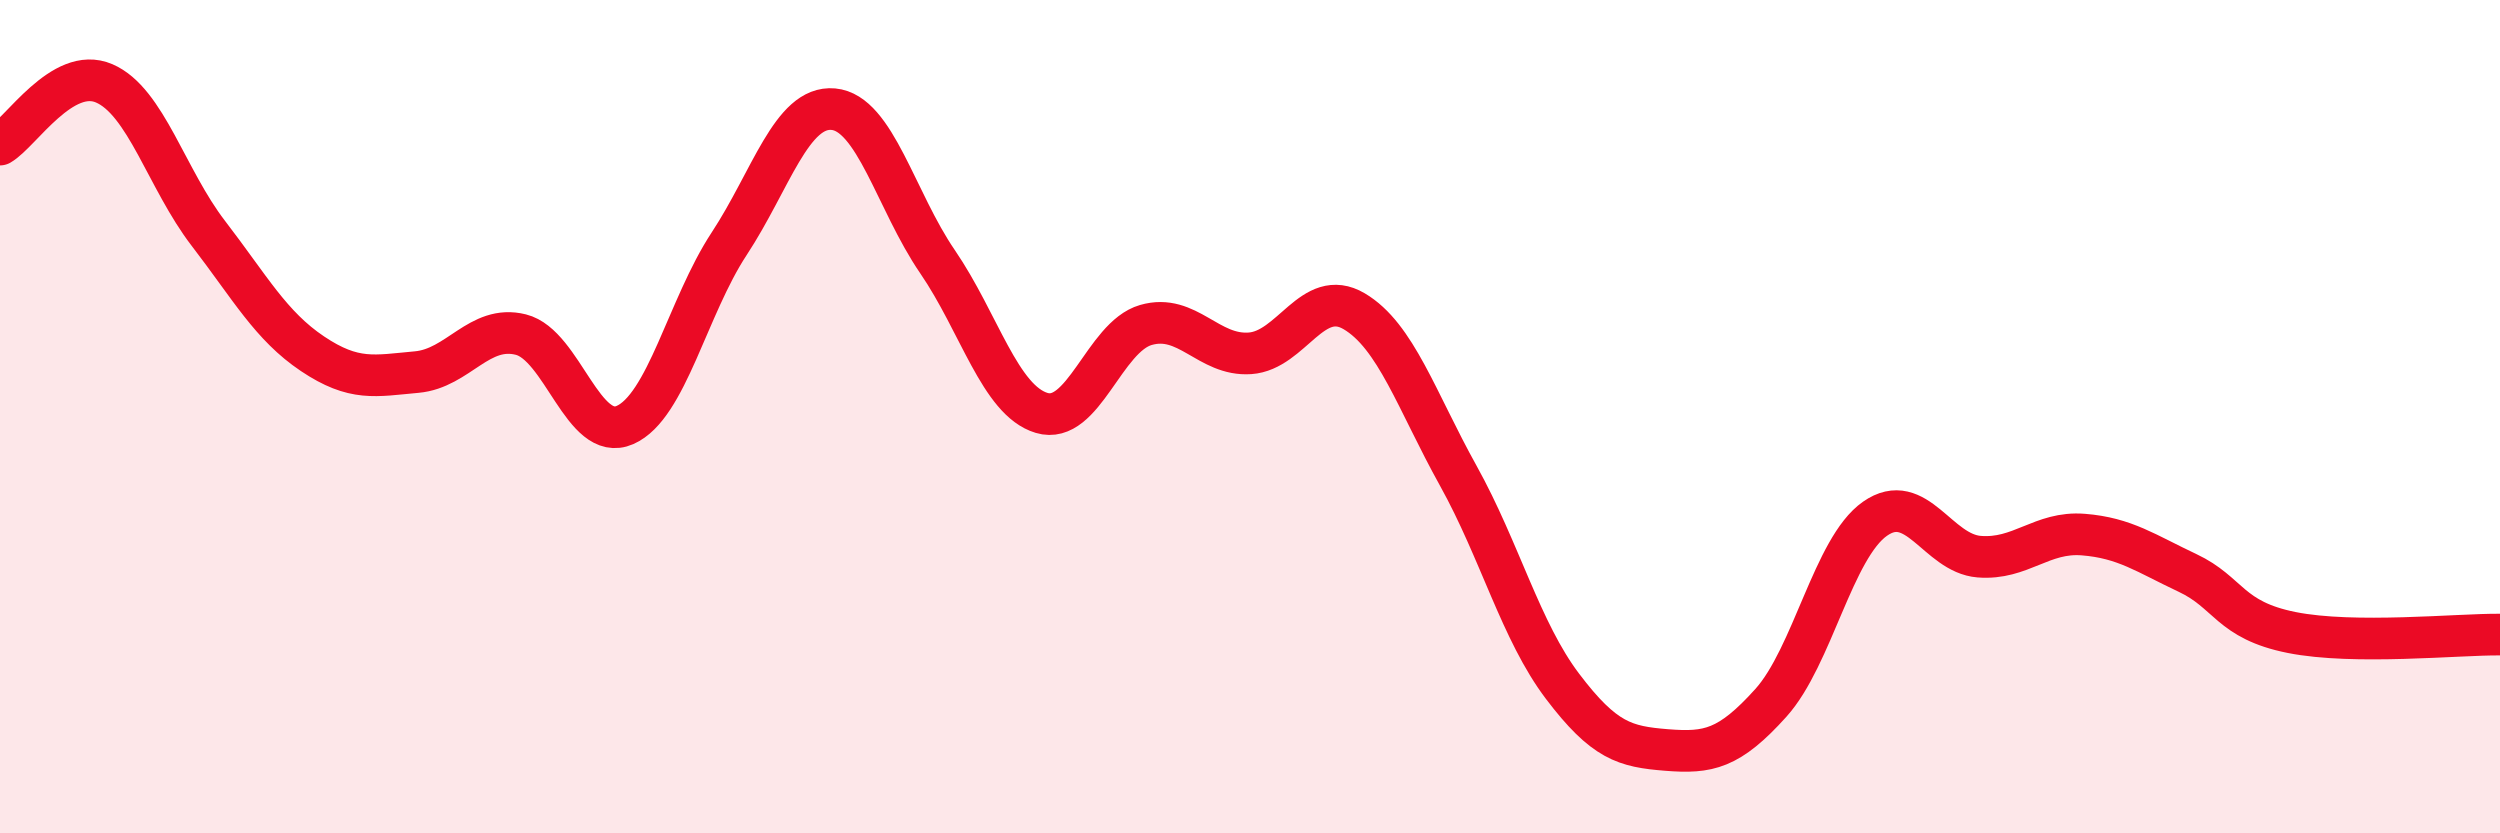 
    <svg width="60" height="20" viewBox="0 0 60 20" xmlns="http://www.w3.org/2000/svg">
      <path
        d="M 0,3.47 C 0.5,3.18 1.5,1.57 2.5,2 C 3.5,2.43 4,4.3 5,5.6 C 6,6.9 6.5,7.82 7.5,8.49 C 8.5,9.16 9,9.02 10,8.93 C 11,8.84 11.5,7.78 12.5,8.03 C 13.5,8.28 14,10.64 15,10.2 C 16,9.76 16.5,7.37 17.5,5.85 C 18.5,4.33 19,2.53 20,2.62 C 21,2.71 21.5,4.82 22.5,6.28 C 23.5,7.74 24,9.61 25,9.91 C 26,10.21 26.5,8.09 27.5,7.8 C 28.5,7.51 29,8.55 30,8.48 C 31,8.41 31.5,6.88 32.5,7.47 C 33.5,8.06 34,9.62 35,11.42 C 36,13.22 36.5,15.15 37.5,16.47 C 38.5,17.79 39,17.92 40,18 C 41,18.08 41.5,17.98 42.5,16.87 C 43.5,15.76 44,13.15 45,12.45 C 46,11.75 46.5,13.28 47.5,13.36 C 48.5,13.44 49,12.75 50,12.83 C 51,12.91 51.5,13.28 52.5,13.75 C 53.5,14.22 53.5,14.88 55,15.18 C 56.5,15.48 59,15.22 60,15.23L60 20L0 20Z"
        fill="#EB0A25"
        opacity="0.1"
        stroke-linecap="round"
        stroke-linejoin="round"
      />
      <path
        d="M 0,3.47 C 0.5,3.18 1.5,1.57 2.5,2 C 3.5,2.43 4,4.3 5,5.6 C 6,6.9 6.5,7.82 7.5,8.49 C 8.5,9.16 9,9.02 10,8.93 C 11,8.84 11.5,7.78 12.5,8.03 C 13.5,8.28 14,10.64 15,10.2 C 16,9.76 16.5,7.37 17.5,5.85 C 18.5,4.33 19,2.53 20,2.62 C 21,2.71 21.5,4.82 22.5,6.28 C 23.5,7.74 24,9.61 25,9.91 C 26,10.21 26.5,8.09 27.5,7.8 C 28.5,7.51 29,8.55 30,8.48 C 31,8.41 31.5,6.88 32.5,7.47 C 33.5,8.06 34,9.62 35,11.42 C 36,13.22 36.5,15.15 37.5,16.47 C 38.5,17.79 39,17.92 40,18 C 41,18.08 41.5,17.98 42.5,16.87 C 43.5,15.76 44,13.15 45,12.45 C 46,11.75 46.5,13.28 47.5,13.36 C 48.5,13.44 49,12.75 50,12.83 C 51,12.91 51.5,13.28 52.5,13.75 C 53.5,14.22 53.5,14.88 55,15.18 C 56.5,15.48 59,15.22 60,15.23"
        stroke="#EB0A25"
        stroke-width="1"
        fill="none"
        stroke-linecap="round"
        stroke-linejoin="round"
      />
    </svg>
  